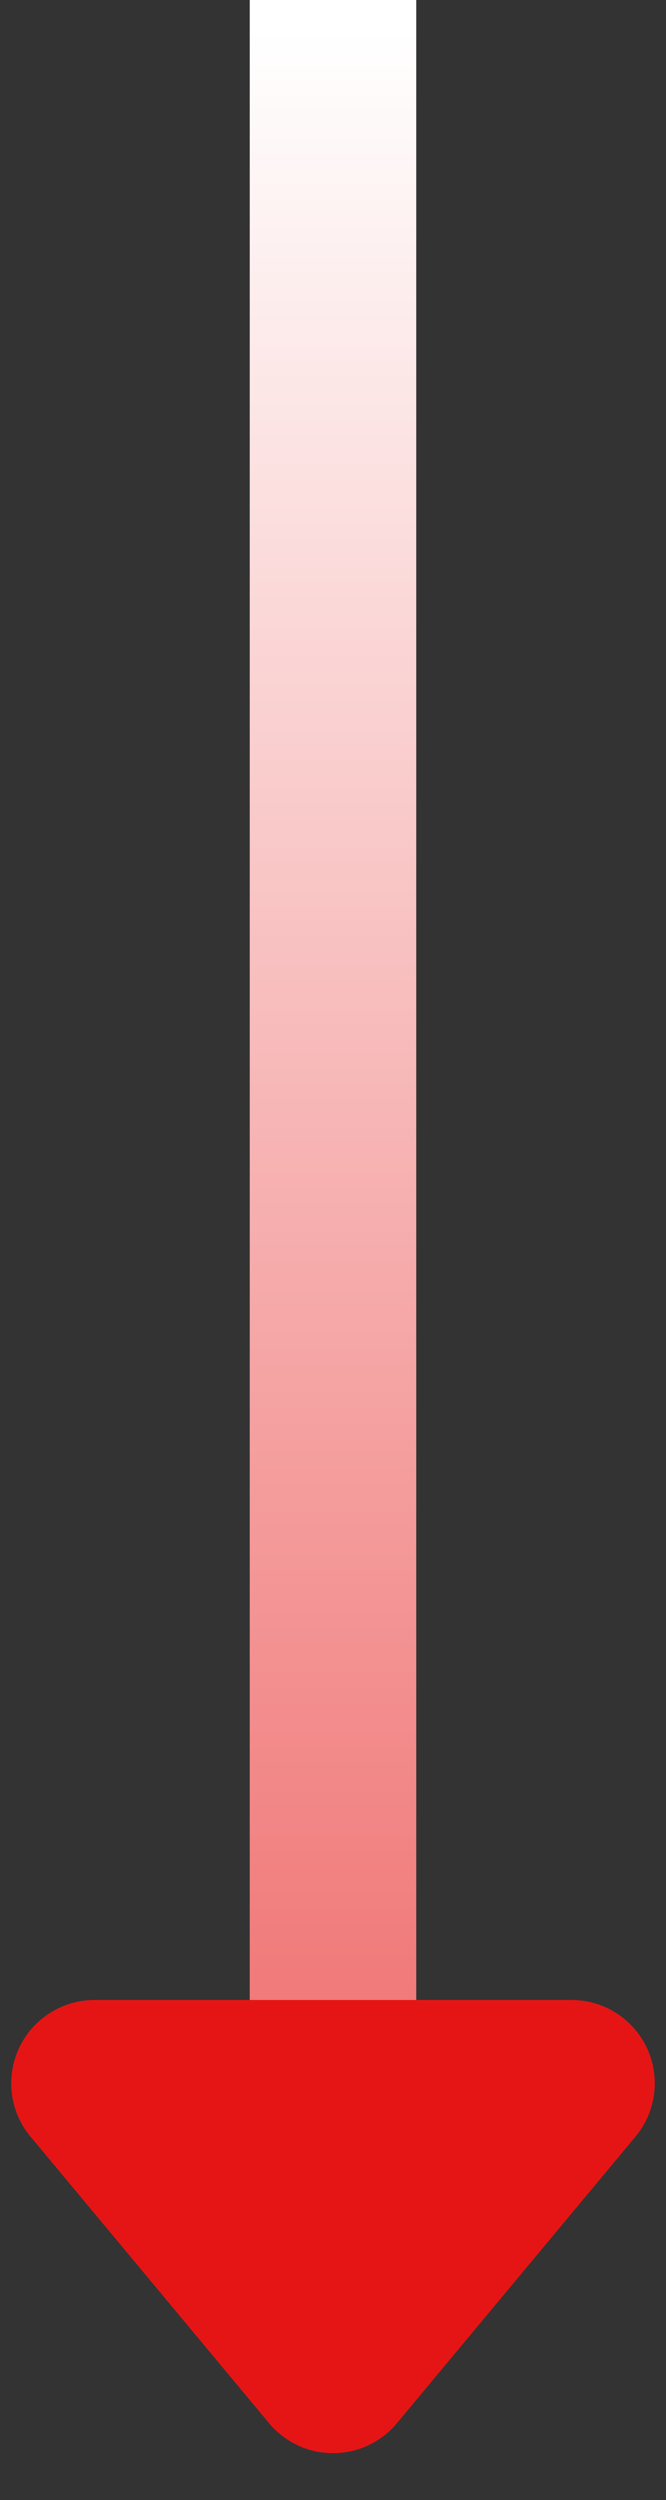 <?xml version="1.0" encoding="UTF-8"?>
<svg width="8px" height="30px" viewBox="0 0 8 30" version="1.1" xmlns="http://www.w3.org/2000/svg" xmlns:xlink="http://www.w3.org/1999/xlink">
    <rect x="0" y="0" width="8" height="30" fill="#333333" stroke="none"/>
    <!-- Generator: Sketch 52.6 (67491) - http://www.bohemiancoding.com/sketch -->
    <title>Group</title>
    <desc>Created with Sketch.</desc>
    <defs>
        <linearGradient x1="50%" y1="0%" x2="50%" y2="177.706%" id="linearGradient-1">
            <stop stop-color="#FFFFFF" offset="0%"></stop>
            <stop stop-color="#E61515" offset="100%"></stop>
        </linearGradient>
    </defs>
    <g id="Page-1" stroke="none" stroke-width="1" fill="none" fill-rule="evenodd">
        <g id="Group" transform="translate(-1, 0)">
            <path d="M5.768,24.922 L8.633,28.36 C8.987,28.784 8.929,29.415 8.505,29.768 C8.325,29.918 8.099,30 7.865,30 L2.135,30 C1.583,30 1.135,29.552 1.135,29 C1.135,28.766 1.217,28.54 1.367,28.36 L4.232,24.922 C4.585,24.498 5.216,24.44 5.64,24.794 C5.687,24.833 5.73,24.875 5.768,24.922 Z" id="Triangle-2" fill="#E61515" transform="translate(5, 27) rotate(-180) translate(-5, -27) "></path>
            <rect id="Rectangle" fill="url(#linearGradient-1)" x="4" y="0" width="2" height="24"></rect>
        </g>
    </g>
</svg>